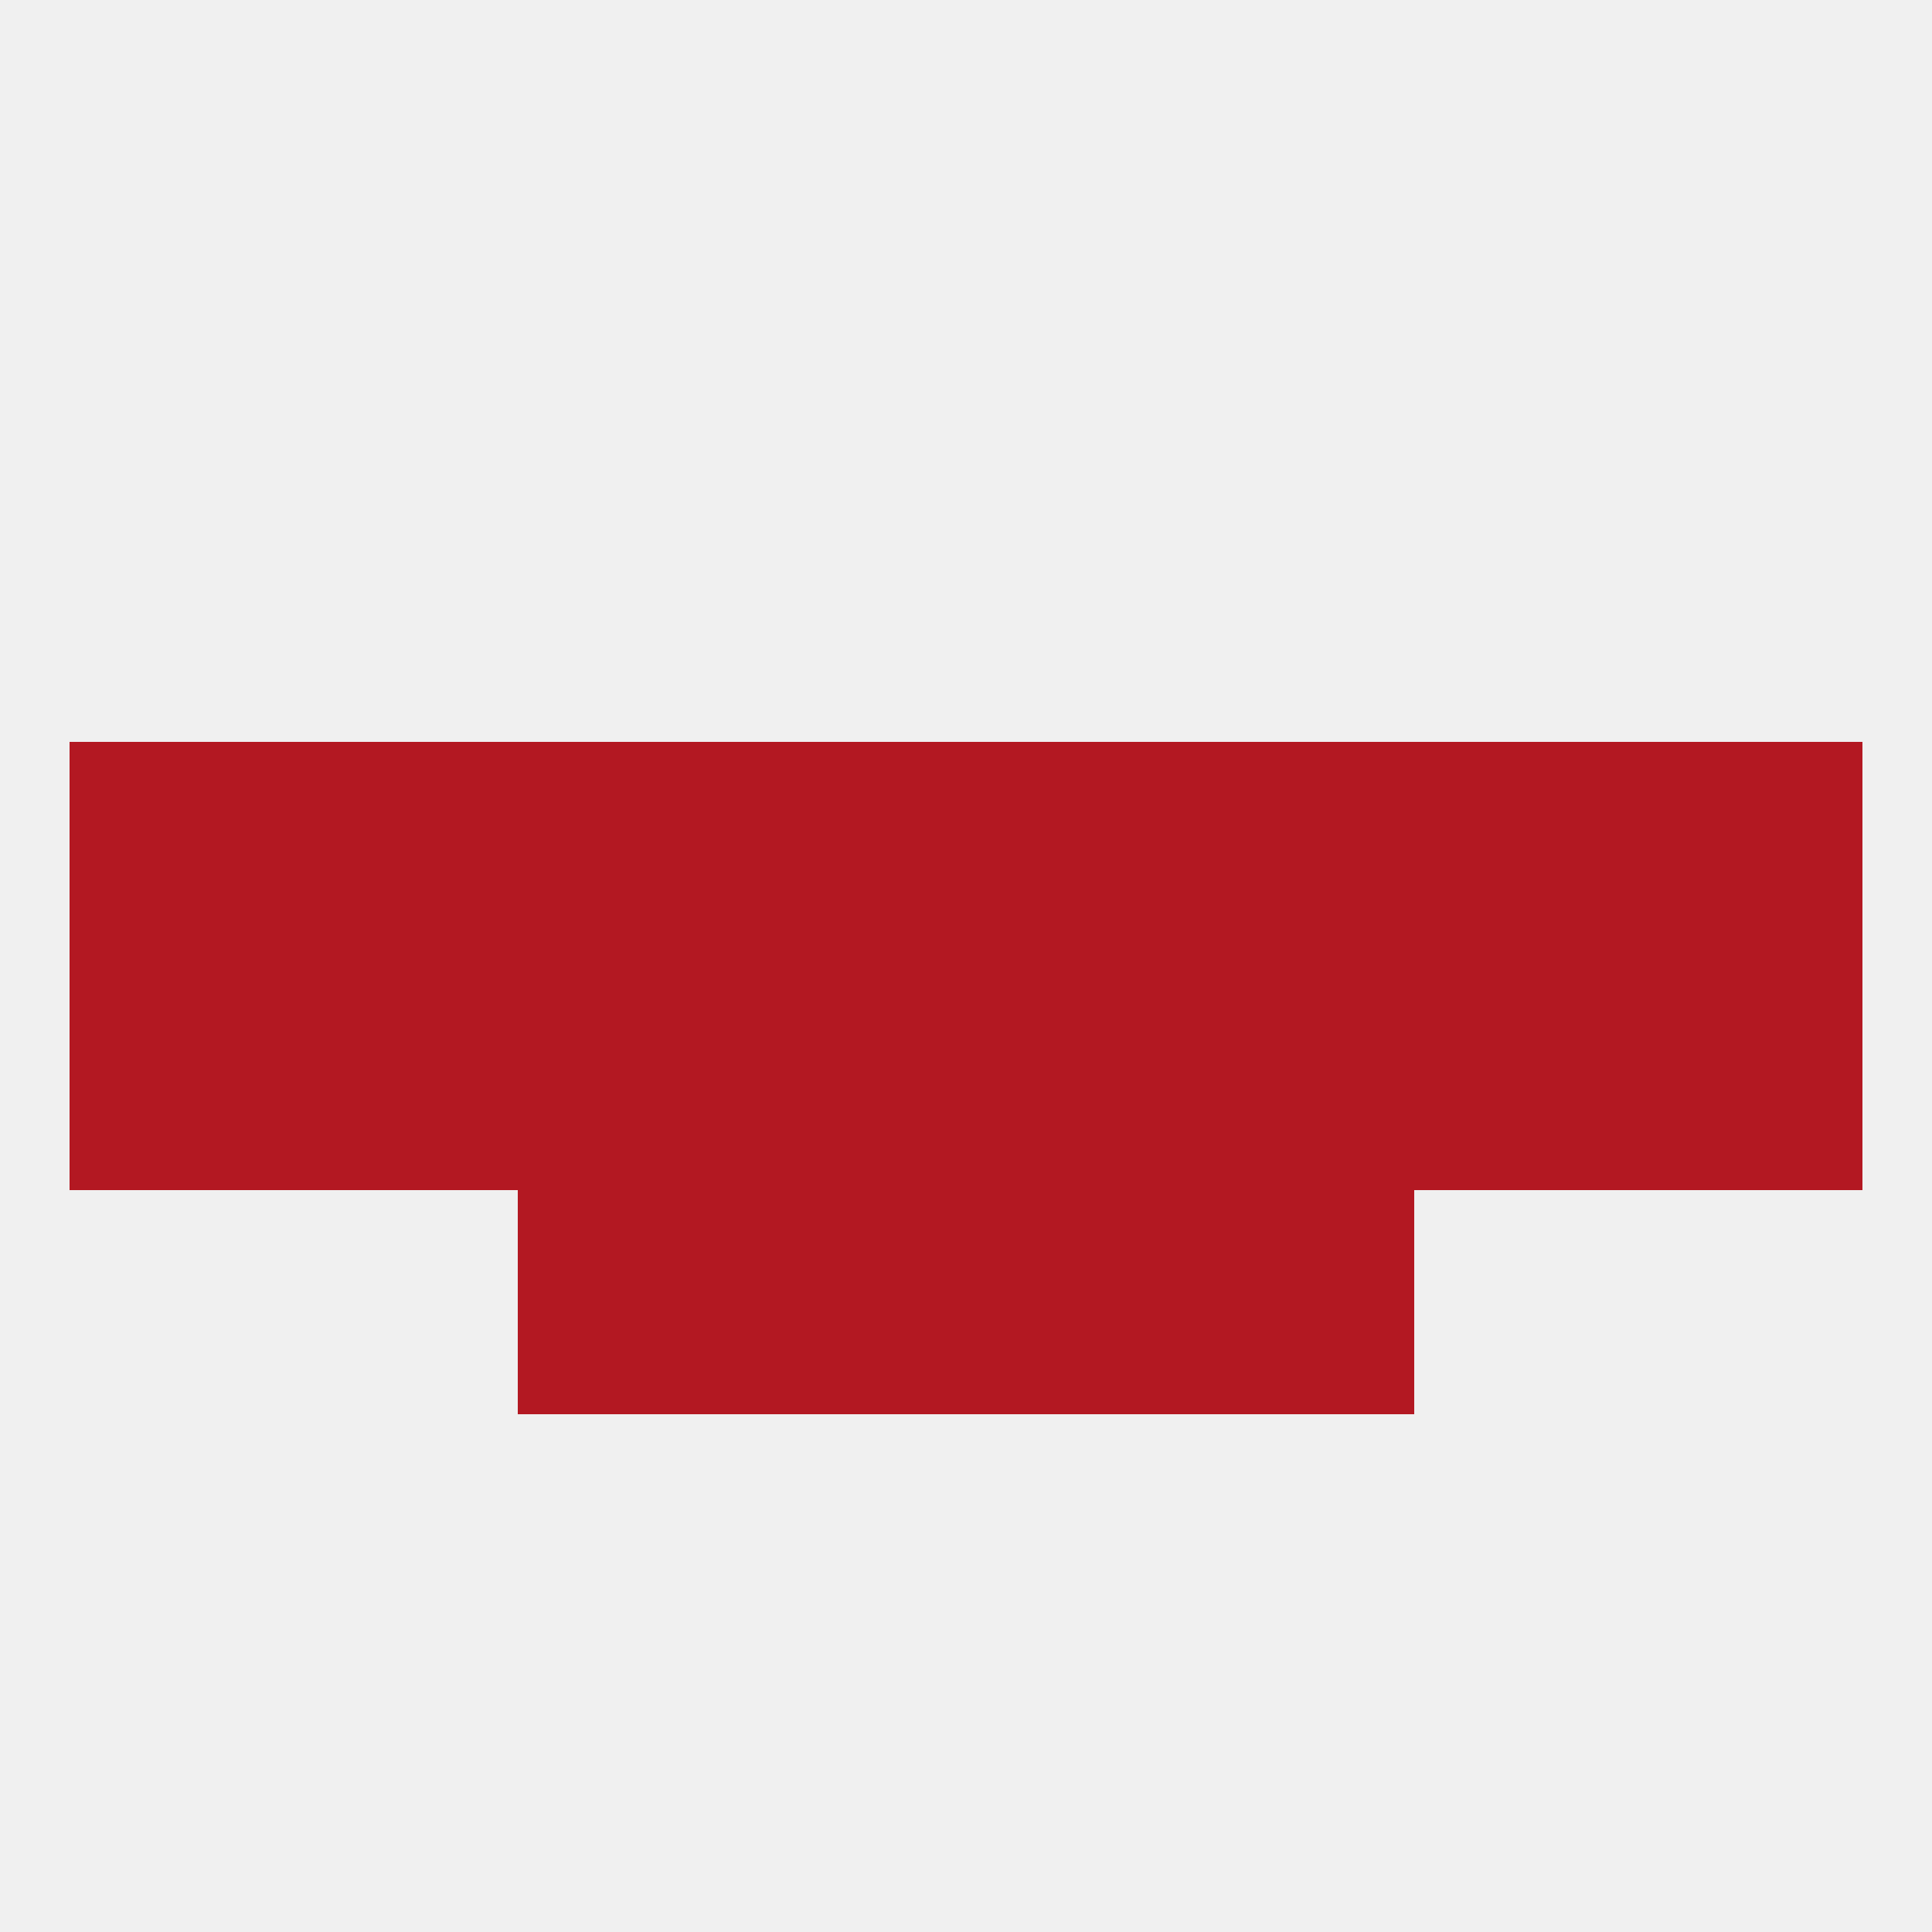 
<!--   <?xml version="1.0"?> -->
<svg version="1.1" baseprofile="full" xmlns="http://www.w3.org/2000/svg" xmlns:xlink="http://www.w3.org/1999/xlink" xmlns:ev="http://www.w3.org/2001/xml-events" width="250" height="250" viewBox="0 0 250 250" >
	<rect width="100%" height="100%" fill="rgba(240,240,240,255)"/>

	<rect x="9" y="125" width="29" height="29" fill="rgba(179,24,34,255)"/>
	<rect x="212" y="125" width="29" height="29" fill="rgba(179,24,34,255)"/>
	<rect x="67" y="125" width="29" height="29" fill="rgba(179,24,34,255)"/>
	<rect x="38" y="125" width="29" height="29" fill="rgba(179,24,34,255)"/>
	<rect x="96" y="125" width="29" height="29" fill="rgba(179,24,34,255)"/>
	<rect x="125" y="125" width="29" height="29" fill="rgba(179,24,34,255)"/>
	<rect x="154" y="125" width="29" height="29" fill="rgba(179,24,34,255)"/>
	<rect x="183" y="125" width="29" height="29" fill="rgba(179,24,34,255)"/>
	<rect x="9" y="96" width="29" height="29" fill="rgba(179,24,34,255)"/>
	<rect x="212" y="96" width="29" height="29" fill="rgba(179,24,34,255)"/>
	<rect x="38" y="96" width="29" height="29" fill="rgba(179,24,34,255)"/>
	<rect x="183" y="96" width="29" height="29" fill="rgba(179,24,34,255)"/>
	<rect x="67" y="96" width="29" height="29" fill="rgba(179,24,34,255)"/>
	<rect x="154" y="96" width="29" height="29" fill="rgba(179,24,34,255)"/>
	<rect x="96" y="96" width="29" height="29" fill="rgba(179,24,34,255)"/>
	<rect x="125" y="96" width="29" height="29" fill="rgba(179,24,34,255)"/>
	<rect x="154" y="154" width="29" height="29" fill="rgba(179,24,34,255)"/>
	<rect x="96" y="154" width="29" height="29" fill="rgba(179,24,34,255)"/>
	<rect x="125" y="154" width="29" height="29" fill="rgba(179,24,34,255)"/>
	<rect x="67" y="154" width="29" height="29" fill="rgba(179,24,34,255)"/>
</svg>
